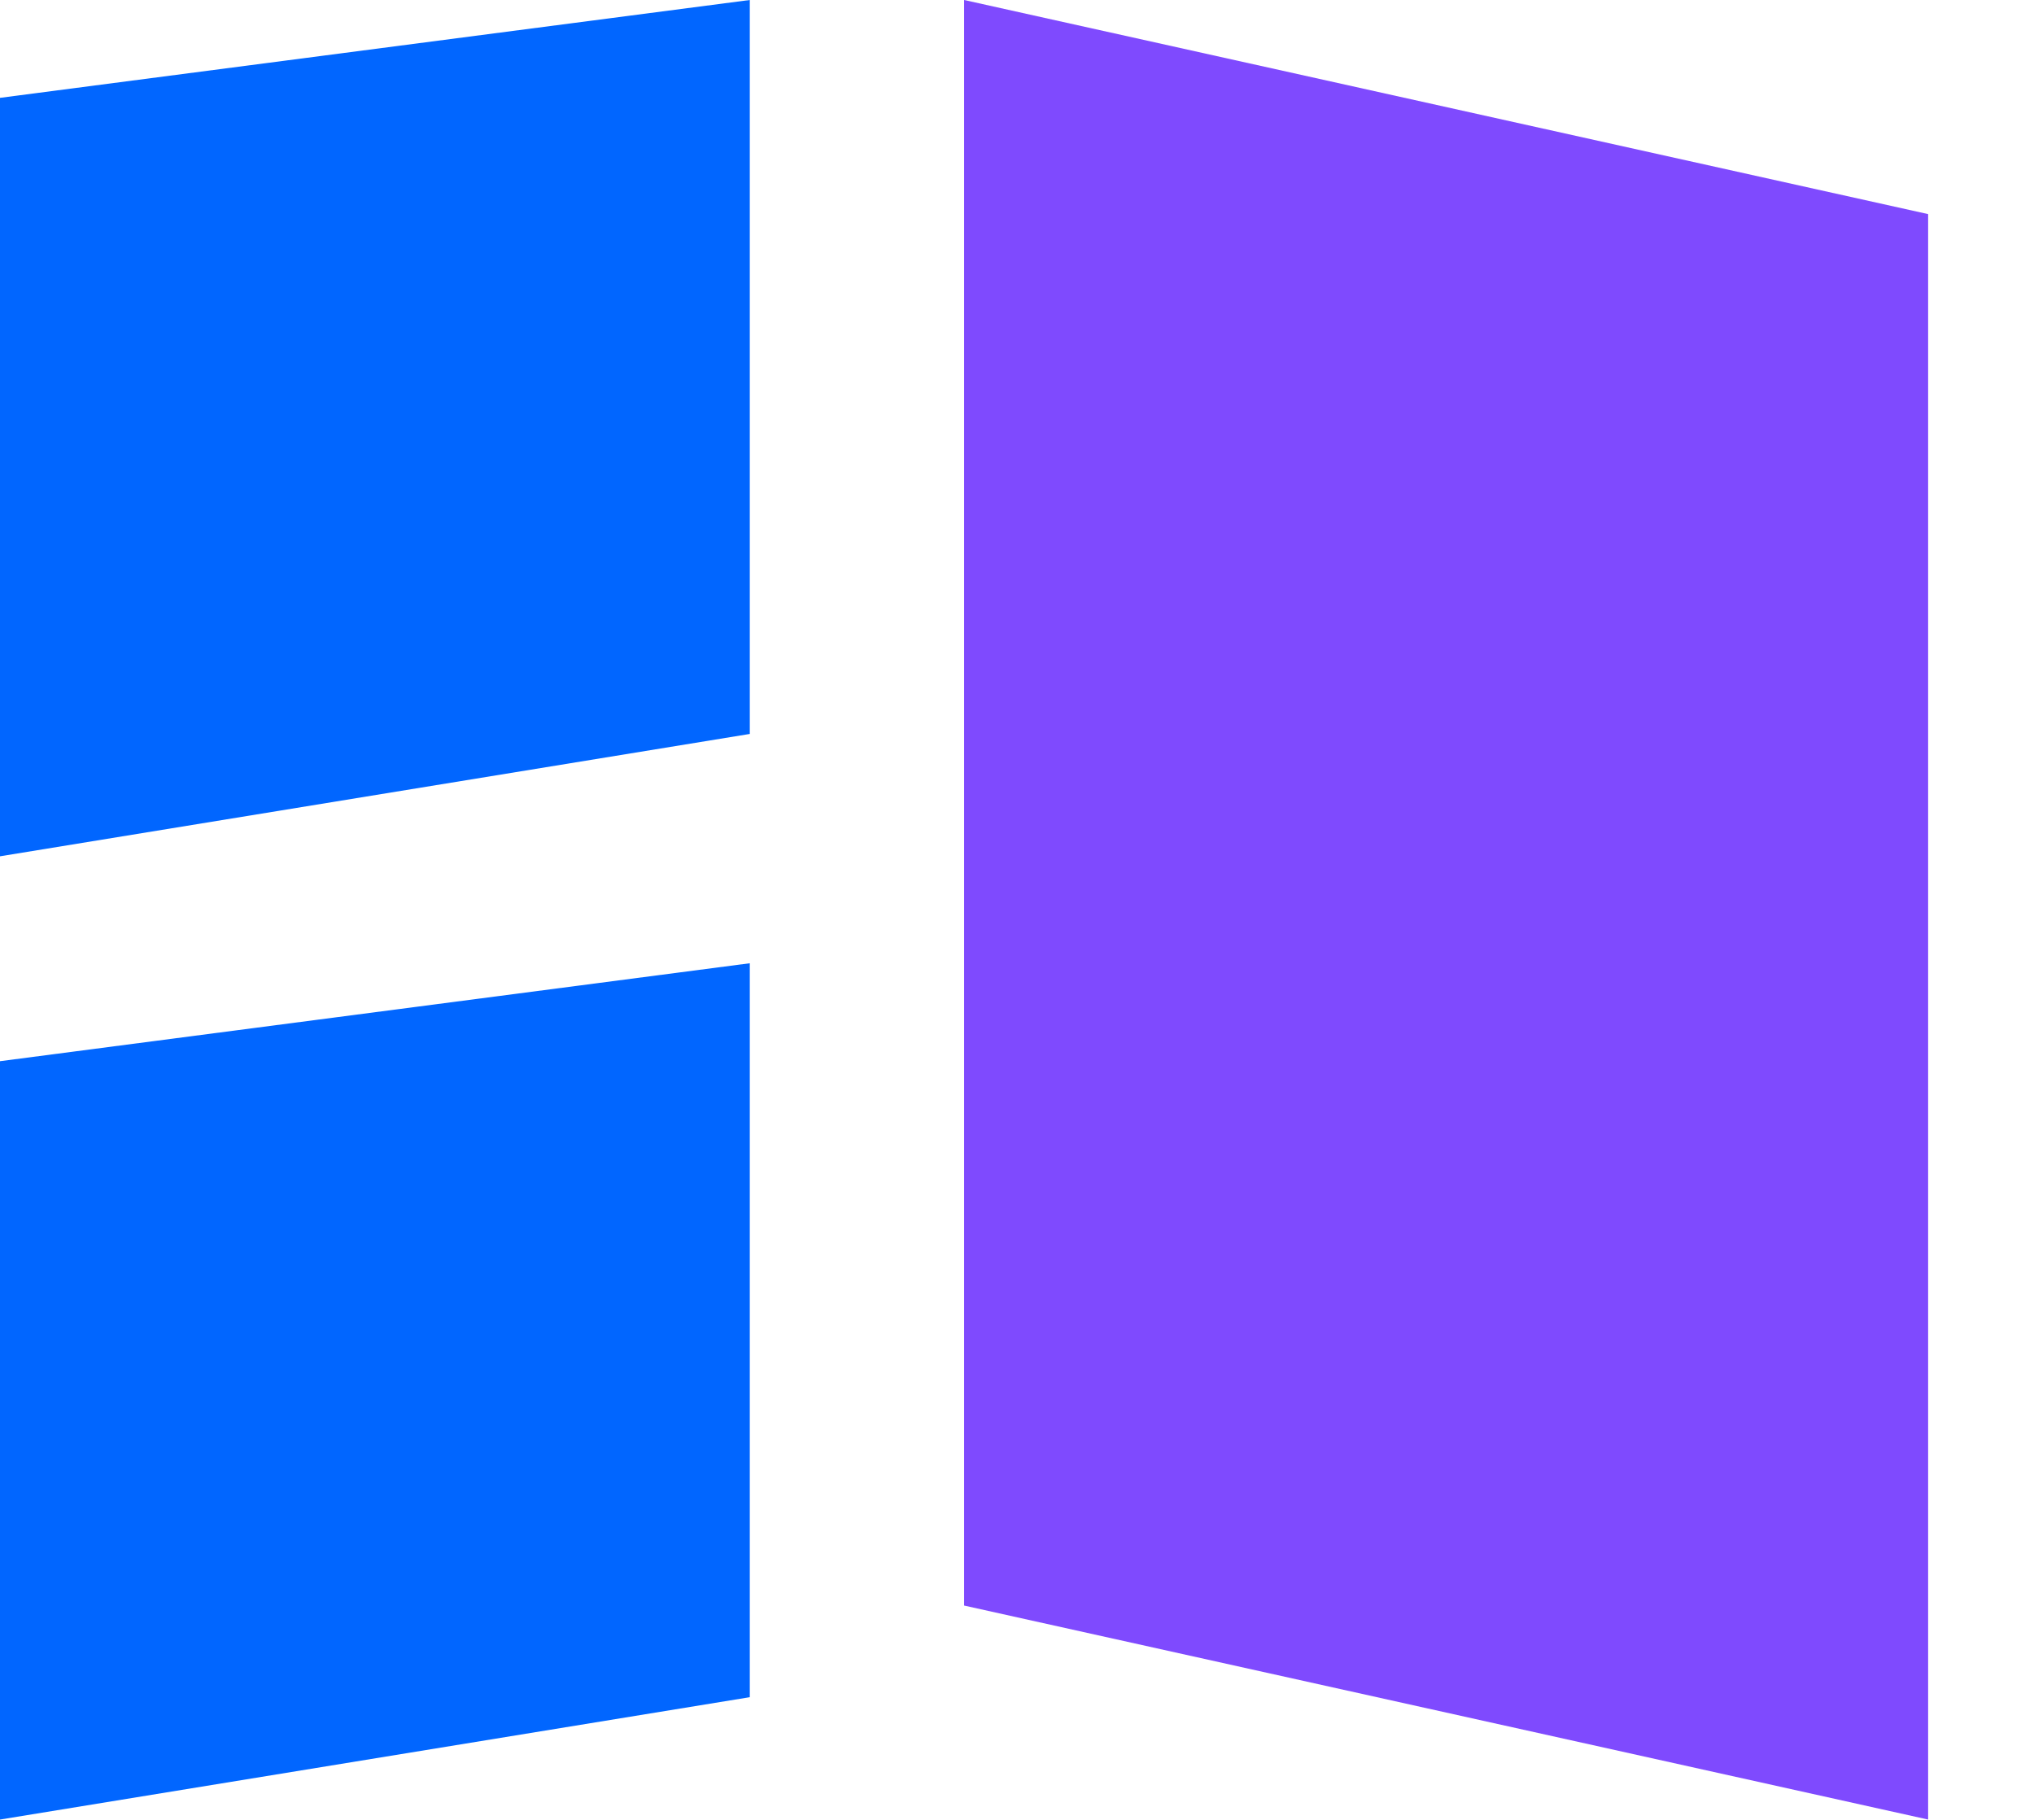 <svg width="19" height="17" viewBox="0 0 19 17" fill="none" xmlns="http://www.w3.org/2000/svg">
<path d="M9.006 0L18.011 2V16.997L9.006 14.998V0Z" fill="#7F4AFE"/>
<path d="M0 9.913L7.004 8.998V15.854L0 16.997V9.913Z" fill="#0166FF"/>
<path d="M0 0.914L7.004 0V6.856L0 7.999V0.914Z" fill="#0166FF"/>
</svg>
